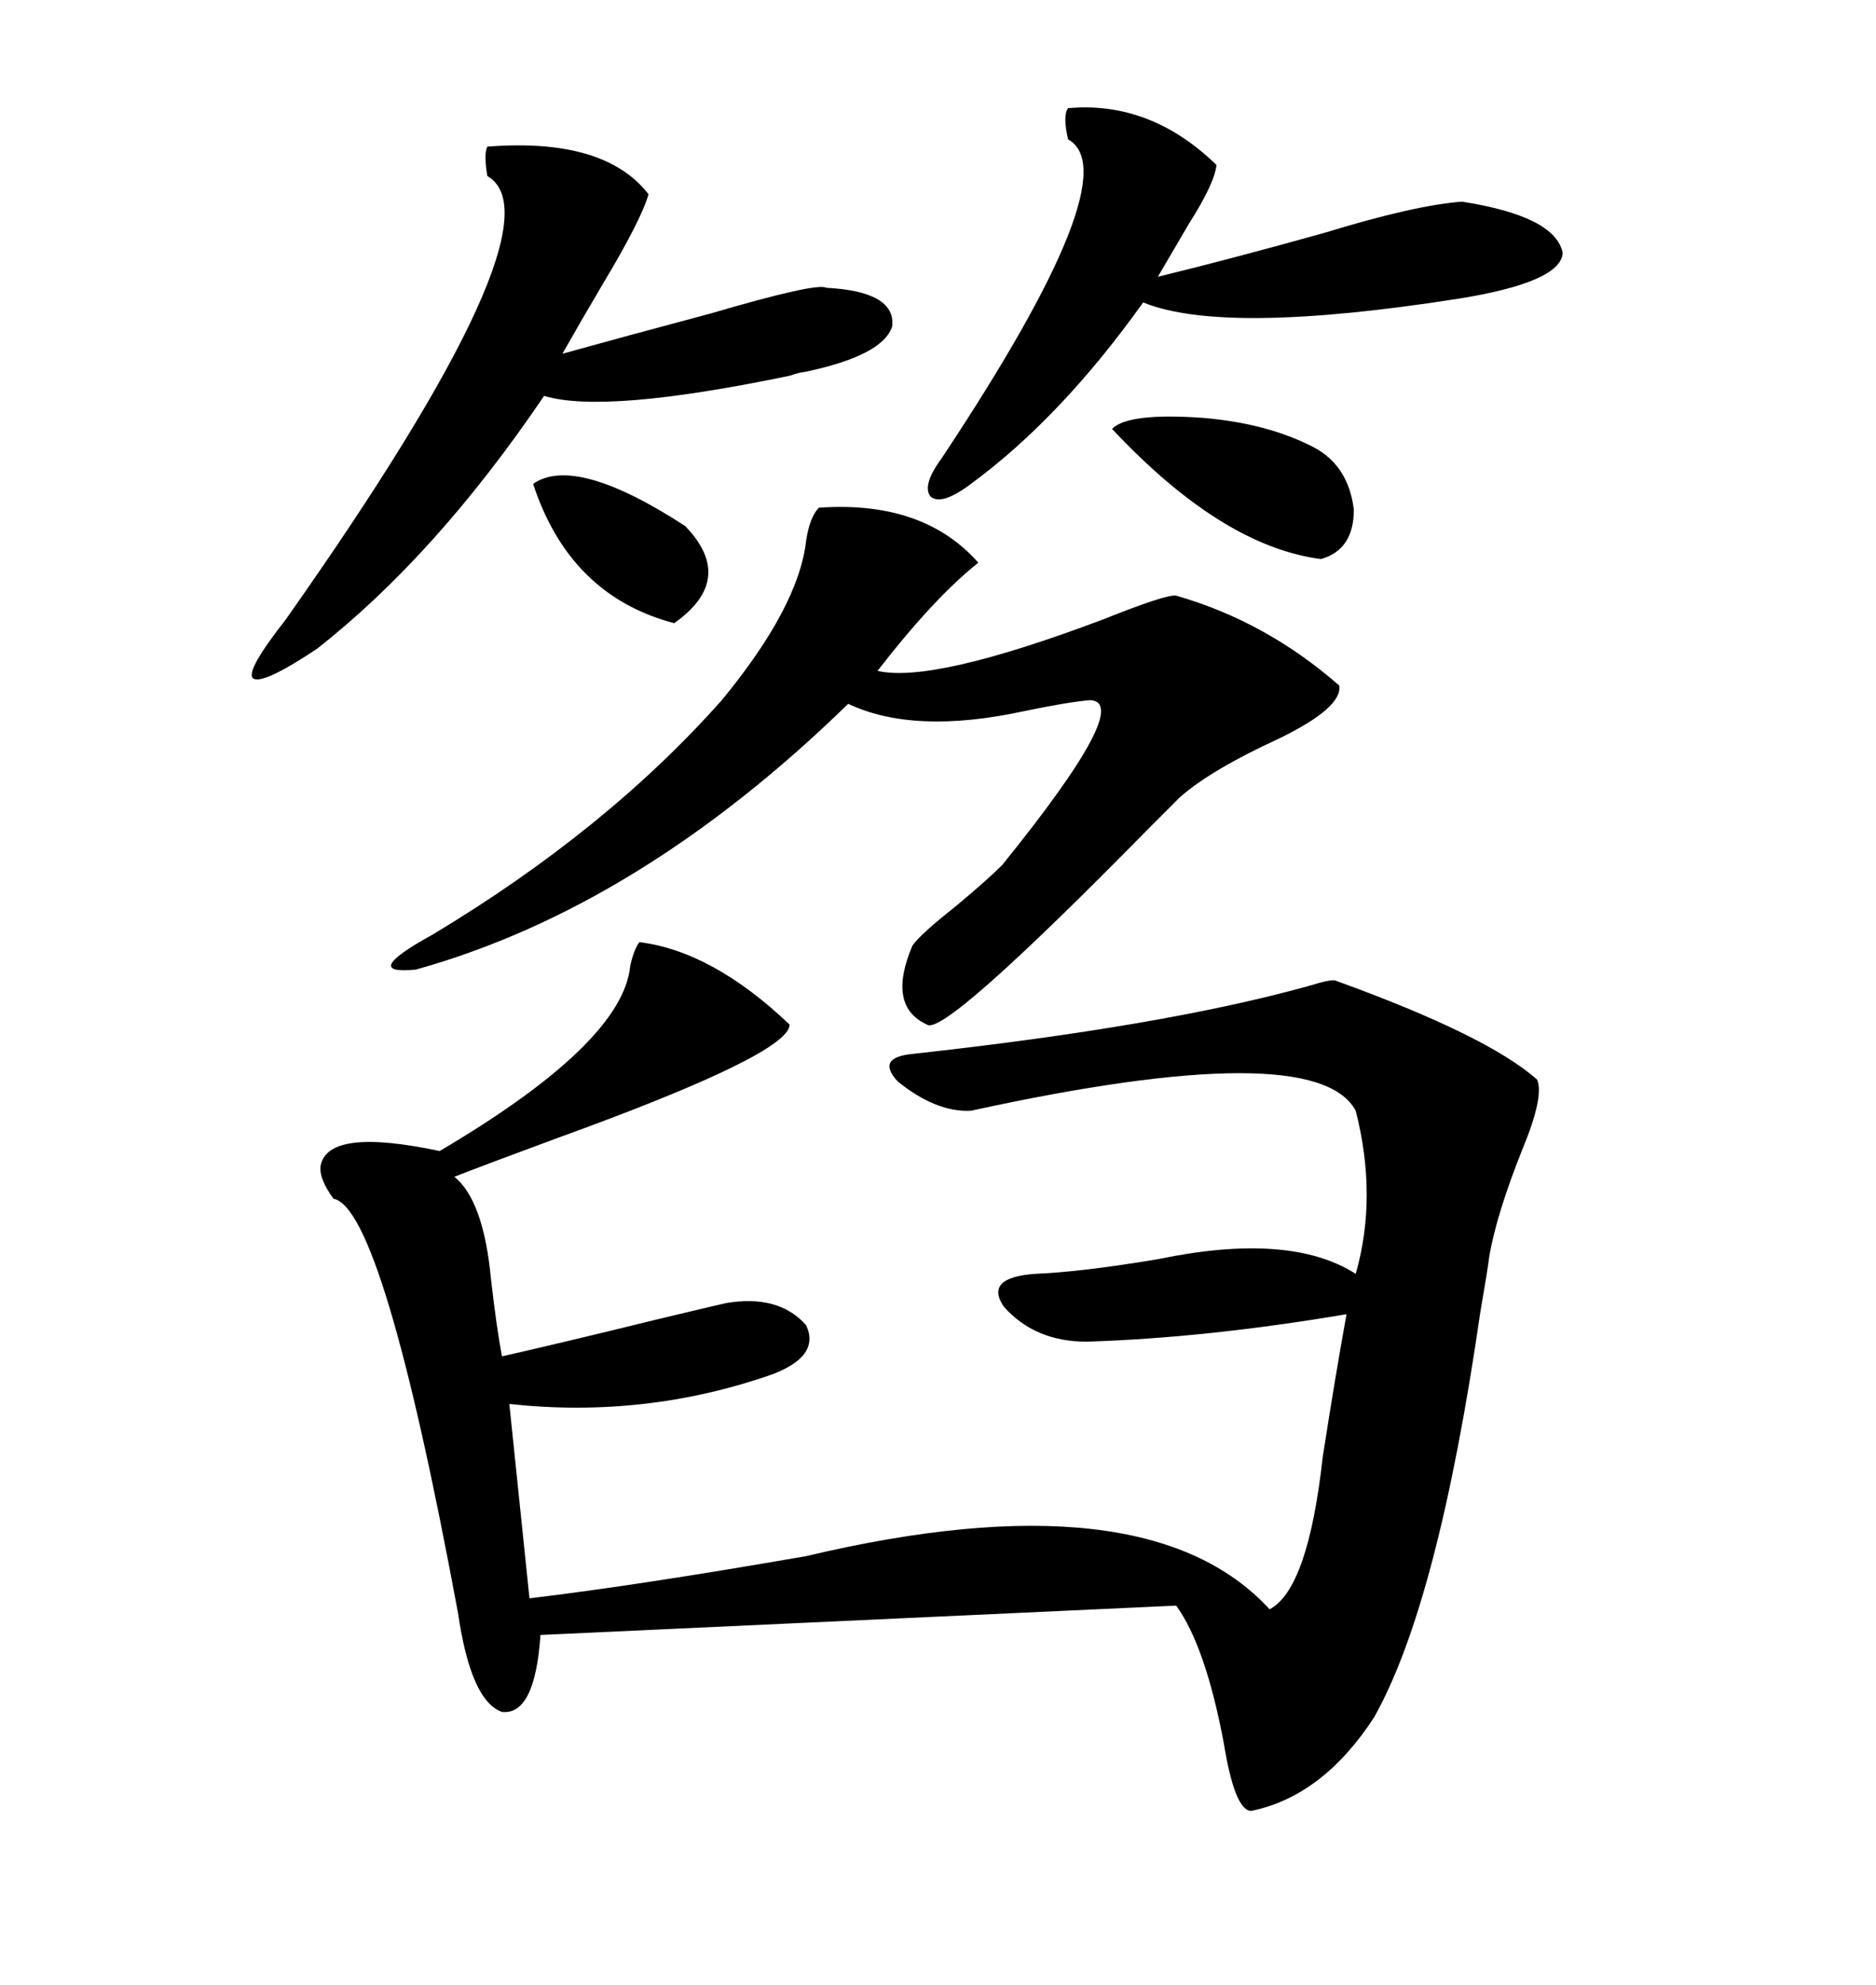 <svg xmlns="http://www.w3.org/2000/svg" xmlns:xlink="http://www.w3.org/1999/xlink" width="300" height="317.285"><path d="M102.25 150.59L102.25 150.59Q113.96 152.05 126.27 163.77L126.27 163.77Q126.27 168.46 89.06 181.93L89.06 181.93Q77.93 186.04 72.66 188.09L72.66 188.09Q77.34 191.89 78.52 204.49L78.52 204.49Q79.39 212.11 80.27 216.80L80.27 216.80Q89.36 214.75 104.88 210.94L104.88 210.94Q112.21 209.18 116.02 208.30L116.02 208.30Q124.51 206.84 128.91 211.82L128.91 211.82Q131.25 216.80 123.34 219.73L123.34 219.73Q103.13 226.76 81.45 224.41L81.45 224.41L84.67 255.47Q101.95 253.42 128.91 248.73L128.91 248.73Q183.40 235.84 203.03 257.23L203.03 257.23Q209.18 254.00 211.52 232.91L211.52 232.91Q213.57 219.73 215.33 210.06L215.33 210.06Q192.77 213.87 173.73 214.45L173.73 214.45Q165.53 214.45 160.55 208.89L160.55 208.89Q157.32 204.20 165.53 203.61L165.53 203.61Q172.85 203.32 185.16 201.27L185.16 201.27Q206.25 196.88 216.80 203.61L216.80 203.61Q220.31 191.31 216.80 177.54L216.80 177.54Q210.35 165.53 155.27 177.54L155.27 177.54Q149.71 177.83 143.55 172.85L143.55 172.85Q140.04 169.04 145.90 168.46L145.90 168.46Q186.04 164.06 209.18 157.62L209.18 157.62Q212.99 156.45 213.57 156.74L213.57 156.74Q237.89 165.53 245.80 172.56L245.80 172.56Q246.97 175.20 243.46 183.69L243.46 183.69Q239.36 193.95 238.18 200.68L238.18 200.68Q237.89 203.03 236.72 209.77L236.72 209.77Q229.98 256.35 219.73 274.51L219.73 274.51Q211.52 287.11 200.10 289.45L200.10 289.45Q197.46 289.45 195.70 278.61L195.70 278.61Q192.77 263.09 188.09 256.64L188.09 256.64L86.43 261.33Q85.55 274.22 80.27 273.63L80.27 273.63Q75.29 271.88 73.24 257.81L73.24 257.81Q61.23 193.07 53.32 191.60L53.32 191.60Q50.98 188.38 51.27 186.33L51.27 186.33Q52.44 180.18 70.31 183.98L70.31 183.98Q99.61 166.70 100.78 154.39L100.78 154.39Q101.37 151.76 102.25 150.59ZM130.96 81.15L130.96 81.15Q147.66 79.98 156.45 89.94L156.45 89.94Q149.41 95.51 140.33 107.23L140.33 107.23Q149.12 109.28 176.37 99.02L176.37 99.02Q186.62 94.92 188.09 95.21L188.09 95.21Q202.44 99.32 214.16 109.57L214.16 109.57Q214.75 113.09 204.49 118.07L204.49 118.07Q193.65 123.05 188.67 127.44L188.67 127.44Q187.21 128.91 183.98 132.13L183.98 132.13Q150.88 165.82 148.24 163.77L148.24 163.77Q141.80 160.84 145.90 151.17L145.90 151.17Q147.07 149.41 152.64 145.02L152.64 145.02Q157.91 140.63 160.25 138.28L160.25 138.28Q181.35 112.21 174.32 111.91L174.32 111.91Q170.80 112.21 163.77 113.67L163.77 113.67Q146.19 117.48 135.64 112.50L135.64 112.50Q102.25 145.02 66.50 154.98L66.50 154.98Q57.42 155.86 69.14 149.41L69.14 149.41Q96.97 132.71 115.43 111.91L115.43 111.91Q127.73 96.97 128.91 86.43L128.91 86.43Q129.49 82.62 130.96 81.15ZM77.93 23.44L77.93 23.44Q96.68 21.97 103.71 31.05L103.71 31.05Q102.54 35.16 96.39 45.41L96.39 45.41Q92.58 51.86 89.94 56.54L89.94 56.54Q100.49 53.61 113.67 50.10L113.67 50.10Q130.66 45.12 132.13 46.00L132.13 46.00Q143.26 46.58 142.68 52.15L142.68 52.15Q141.21 56.84 128.61 59.47L128.61 59.47Q128.03 59.47 126.27 60.06L126.27 60.06Q96.68 66.21 87.01 63.28L87.01 63.28Q69.73 88.77 50.68 103.71L50.68 103.71Q41.89 109.57 40.43 108.40L40.43 108.40Q39.26 107.23 45.70 99.02L45.70 99.02Q90.53 35.45 77.93 28.13L77.93 28.13Q77.34 24.61 77.93 23.44ZM170.80 17.29L170.80 17.29Q183.98 16.11 194.53 26.37L194.53 26.37Q194.24 29.30 190.14 35.74L190.14 35.74Q187.21 40.72 185.16 44.24L185.16 44.24Q197.17 41.31 211.82 37.21L211.82 37.21Q226.17 32.81 233.79 32.23L233.79 32.23Q248.73 34.57 249.90 40.43L249.90 40.43Q249.61 45.12 233.20 47.75L233.20 47.75Q195.70 53.61 182.81 48.34L182.81 48.34Q169.63 66.80 155.27 77.34L155.27 77.34Q150.59 80.86 148.83 79.39L148.83 79.39Q147.36 77.64 150.59 73.24L150.59 73.24Q180.76 27.83 170.80 22.27L170.80 22.27Q169.92 18.46 170.80 17.29ZM210.06 71.48L210.06 71.48Q215.63 74.41 216.50 81.45L216.50 81.45Q216.50 87.89 211.23 89.36L211.23 89.36Q195.41 87.30 177.83 68.55L177.83 68.55Q180.47 65.92 192.48 66.80L192.48 66.80Q202.73 67.68 210.06 71.48ZM85.25 77.34L85.25 77.34Q91.99 72.66 109.57 84.08L109.57 84.08Q117.77 92.58 107.81 99.61L107.81 99.61Q91.11 95.21 85.25 77.34Z"/></svg>